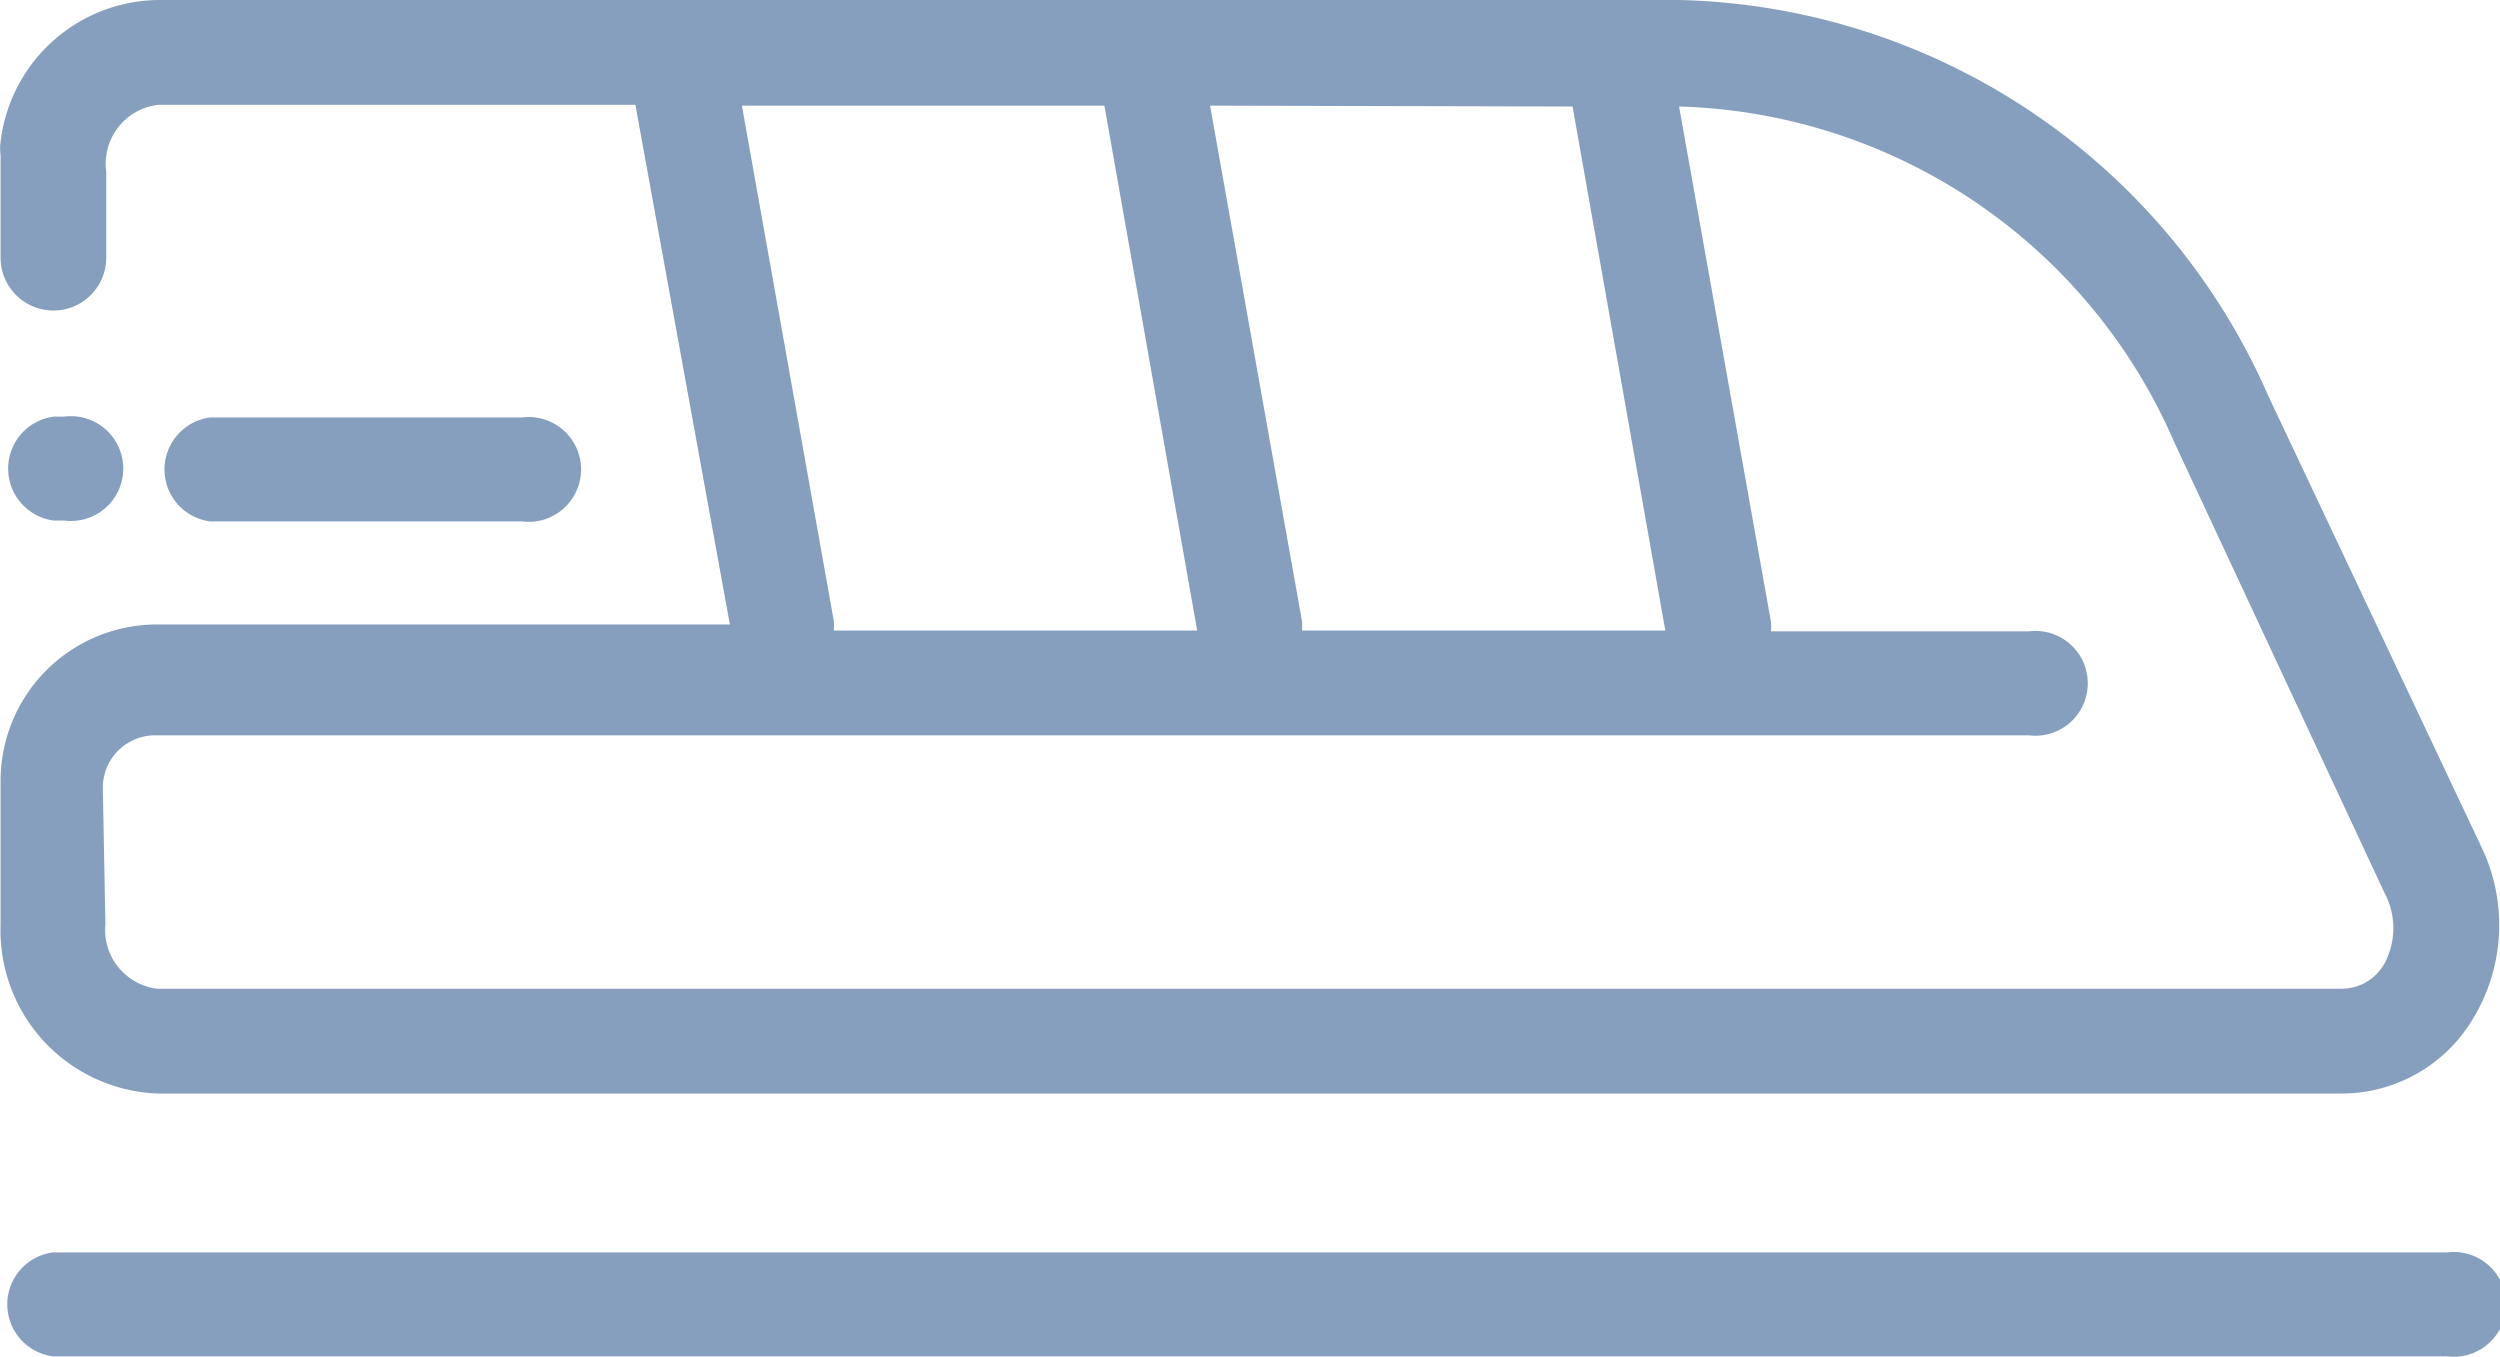 <svg xmlns="http://www.w3.org/2000/svg" width="10.26mm" height="5.57mm" viewBox="0 0 29.09 15.8">
  <defs>
    <style>
      .cls-1 {
        fill: #869fbe;
      }
    </style>
  </defs>
  <title>新幹線</title>
  <g id="レイヤー_2" data-name="レイヤー 2">
    <g id="PC">
      <path id="_複合パス_" data-name="&lt;複合パス&gt;" class="cls-1" d="M.62,6.06a.61.61,0,0,1,0-1.21H.74a.61.61,0,1,1,0,1.21ZM0,10.76V9.09A1.82,1.82,0,0,1,1.83,7.27H8.49L7.39,1.22H1.84A.69.69,0,0,0,1.23,2V3A.61.61,0,1,1,0,3V1.81a.61.61,0,0,1,0-.16A1.87,1.87,0,0,1,1.84,0h17.7a7.68,7.68,0,0,1,6.86,4.61l2.49,5.27a2.1,2.1,0,0,1-.12,2,1.78,1.78,0,0,1-1.5.85l-25.45,0A1.9,1.9,0,0,1,0,10.76ZM14.08,1.23l1.07,6a.61.61,0,0,1,0,.11h4.23L18.3,1.24Zm-5.45,0,1.07,6a.61.61,0,0,1,0,.11h4.23L12.85,1.23ZM1.22,10.76a.69.69,0,0,0,.6.75l25.45,0a.57.57,0,0,0,.48-.29.87.87,0,0,0,0-.83L25.31,5.16a6.48,6.48,0,0,0-5.77-3.92h0l1.07,6a.61.61,0,0,1,0,.11h3a.61.61,0,1,1,0,1.21l-21.81,0a.61.61,0,0,0-.61.6Zm27.26,3.82-27.87,0a.61.61,0,0,0,0,1.21l27.87,0a.61.61,0,1,0,0-1.21ZM6.07,6.07a.61.61,0,1,0,0-1.21H2.44a.61.61,0,0,0,0,1.21Z"/>
    </g>
  </g>
</svg>
